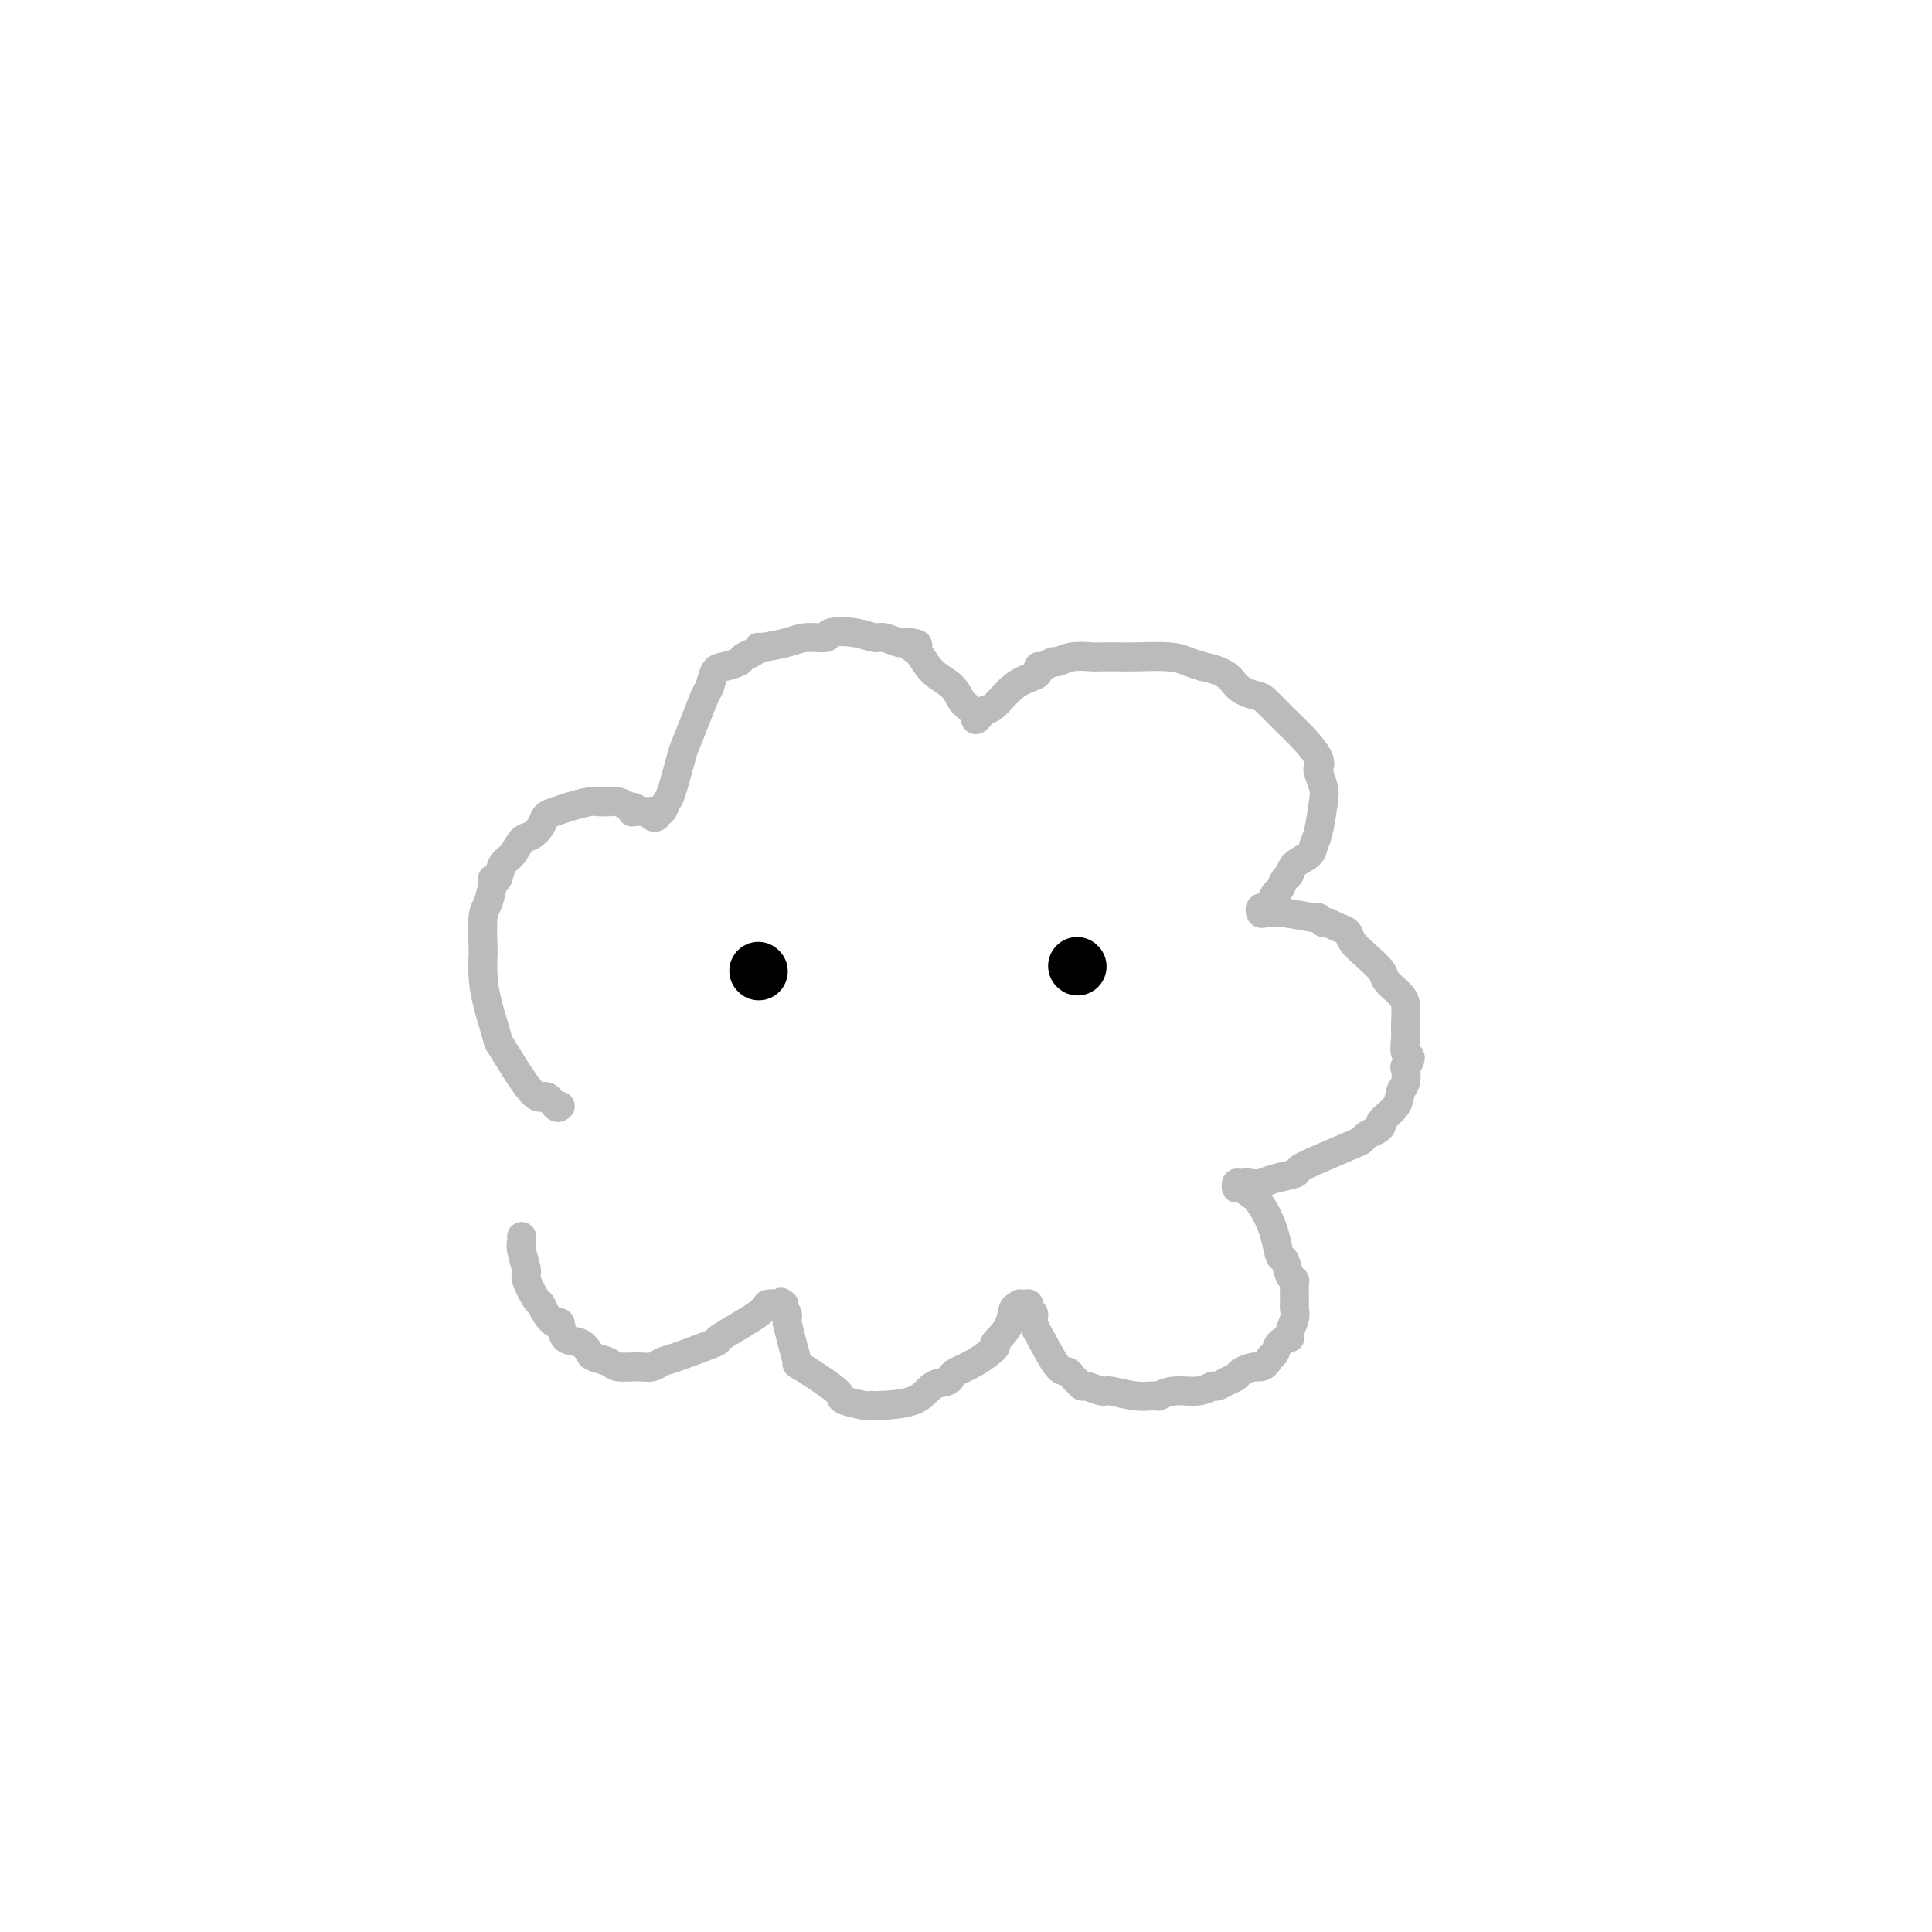 <svg viewBox='0 0 400 400' version='1.1' xmlns='http://www.w3.org/2000/svg' xmlns:xlink='http://www.w3.org/1999/xlink'><g fill='none' stroke='#BABBBB' stroke-width='6' stroke-linecap='round' stroke-linejoin='round'><path d='M116,229c-0.240,0.268 -0.479,0.537 -1,0c-0.521,-0.537 -1.323,-1.878 -2,-2c-0.677,-0.122 -1.229,0.975 -3,-1c-1.771,-1.975 -4.762,-7.023 -6,-9c-1.238,-1.977 -0.724,-0.882 -1,-2c-0.276,-1.118 -1.343,-4.450 -2,-7c-0.657,-2.550 -0.905,-4.319 -1,-6c-0.095,-1.681 -0.035,-3.273 0,-4c0.035,-0.727 0.047,-0.588 0,-2c-0.047,-1.412 -0.153,-4.376 0,-6c0.153,-1.624 0.565,-1.909 1,-3c0.435,-1.091 0.893,-2.987 1,-4c0.107,-1.013 -0.137,-1.144 0,-1c0.137,0.144 0.655,0.562 1,0c0.345,-0.562 0.516,-2.104 1,-3c0.484,-0.896 1.281,-1.147 2,-2c0.719,-0.853 1.361,-2.309 2,-3c0.639,-0.691 1.275,-0.619 2,-1c0.725,-0.381 1.539,-1.216 2,-2c0.461,-0.784 0.571,-1.517 1,-2c0.429,-0.483 1.179,-0.718 2,-1c0.821,-0.282 1.715,-0.612 3,-1c1.285,-0.388 2.963,-0.833 4,-1c1.037,-0.167 1.433,-0.055 2,0c0.567,0.055 1.307,0.053 2,0c0.693,-0.053 1.341,-0.158 2,0c0.659,0.158 1.330,0.579 2,1'/><path d='M130,167c2.535,0.073 1.372,0.755 1,1c-0.372,0.245 0.048,0.053 1,0c0.952,-0.053 2.436,0.034 3,0c0.564,-0.034 0.206,-0.189 0,0c-0.206,0.189 -0.262,0.723 0,1c0.262,0.277 0.843,0.298 1,0c0.157,-0.298 -0.109,-0.913 0,-1c0.109,-0.087 0.592,0.355 1,0c0.408,-0.355 0.742,-1.507 1,-2c0.258,-0.493 0.440,-0.328 1,-2c0.560,-1.672 1.498,-5.181 2,-7c0.502,-1.819 0.568,-1.948 1,-3c0.432,-1.052 1.231,-3.027 2,-5c0.769,-1.973 1.509,-3.943 2,-5c0.491,-1.057 0.732,-1.200 1,-2c0.268,-0.800 0.562,-2.255 1,-3c0.438,-0.745 1.021,-0.778 2,-1c0.979,-0.222 2.353,-0.633 3,-1c0.647,-0.367 0.568,-0.689 1,-1c0.432,-0.311 1.377,-0.609 2,-1c0.623,-0.391 0.924,-0.874 1,-1c0.076,-0.126 -0.075,0.106 1,0c1.075,-0.106 3.375,-0.551 5,-1c1.625,-0.449 2.575,-0.901 4,-1c1.425,-0.099 3.325,0.154 4,0c0.675,-0.154 0.124,-0.717 1,-1c0.876,-0.283 3.180,-0.286 5,0c1.820,0.286 3.158,0.860 4,1c0.842,0.140 1.188,-0.155 2,0c0.812,0.155 2.089,0.758 3,1c0.911,0.242 1.455,0.121 2,0'/><path d='M188,133c3.448,0.376 1.568,0.815 1,1c-0.568,0.185 0.177,0.115 1,1c0.823,0.885 1.726,2.723 3,4c1.274,1.277 2.919,1.992 4,3c1.081,1.008 1.596,2.307 2,3c0.404,0.693 0.696,0.779 1,1c0.304,0.221 0.620,0.578 1,1c0.380,0.422 0.822,0.908 1,1c0.178,0.092 0.091,-0.210 0,0c-0.091,0.210 -0.185,0.933 0,1c0.185,0.067 0.648,-0.521 1,-1c0.352,-0.479 0.592,-0.849 1,-1c0.408,-0.151 0.985,-0.083 2,-1c1.015,-0.917 2.470,-2.819 4,-4c1.530,-1.181 3.135,-1.641 4,-2c0.865,-0.359 0.990,-0.617 1,-1c0.010,-0.383 -0.095,-0.891 0,-1c0.095,-0.109 0.390,0.181 1,0c0.610,-0.181 1.537,-0.833 2,-1c0.463,-0.167 0.464,0.151 1,0c0.536,-0.151 1.609,-0.772 3,-1c1.391,-0.228 3.100,-0.062 4,0c0.900,0.062 0.993,0.020 2,0c1.007,-0.020 2.930,-0.016 4,0c1.070,0.016 1.287,0.046 3,0c1.713,-0.046 4.923,-0.166 7,0c2.077,0.166 3.022,0.619 4,1c0.978,0.381 1.989,0.691 3,1'/><path d='M249,138c5.538,1.096 5.885,2.837 7,4c1.115,1.163 3.000,1.747 4,2c1.000,0.253 1.116,0.177 2,1c0.884,0.823 2.537,2.547 4,4c1.463,1.453 2.735,2.634 4,4c1.265,1.366 2.522,2.918 3,4c0.478,1.082 0.178,1.693 0,2c-0.178,0.307 -0.233,0.309 0,1c0.233,0.691 0.755,2.072 1,3c0.245,0.928 0.213,1.403 0,3c-0.213,1.597 -0.606,4.316 -1,6c-0.394,1.684 -0.788,2.334 -1,3c-0.212,0.666 -0.242,1.348 -1,2c-0.758,0.652 -2.245,1.273 -3,2c-0.755,0.727 -0.780,1.560 -1,2c-0.220,0.440 -0.636,0.486 -1,1c-0.364,0.514 -0.676,1.496 -1,2c-0.324,0.504 -0.662,0.531 -1,1c-0.338,0.469 -0.678,1.380 -1,2c-0.322,0.620 -0.627,0.950 -1,1c-0.373,0.050 -0.814,-0.179 -1,0c-0.186,0.179 -0.117,0.765 0,1c0.117,0.235 0.283,0.118 1,0c0.717,-0.118 1.986,-0.238 4,0c2.014,0.238 4.773,0.833 6,1c1.227,0.167 0.922,-0.095 1,0c0.078,0.095 0.539,0.548 1,1'/><path d='M274,191c1.992,0.414 0.973,-0.052 1,0c0.027,0.052 1.100,0.623 2,1c0.900,0.377 1.626,0.562 2,1c0.374,0.438 0.394,1.129 1,2c0.606,0.871 1.797,1.921 3,3c1.203,1.079 2.417,2.188 3,3c0.583,0.812 0.534,1.327 1,2c0.466,0.673 1.446,1.506 2,2c0.554,0.494 0.683,0.651 1,1c0.317,0.349 0.822,0.890 1,2c0.178,1.110 0.030,2.789 0,4c-0.030,1.211 0.058,1.954 0,3c-0.058,1.046 -0.263,2.395 0,3c0.263,0.605 0.995,0.465 1,1c0.005,0.535 -0.717,1.746 -1,2c-0.283,0.254 -0.126,-0.447 0,0c0.126,0.447 0.220,2.042 0,3c-0.220,0.958 -0.755,1.279 -1,2c-0.245,0.721 -0.202,1.842 -1,3c-0.798,1.158 -2.438,2.352 -3,3c-0.562,0.648 -0.047,0.749 0,1c0.047,0.251 -0.374,0.651 -1,1c-0.626,0.349 -1.457,0.646 -2,1c-0.543,0.354 -0.797,0.763 -1,1c-0.203,0.237 -0.354,0.301 -2,1c-1.646,0.699 -4.787,2.033 -7,3c-2.213,0.967 -3.499,1.566 -4,2c-0.501,0.434 -0.217,0.704 -1,1c-0.783,0.296 -2.634,0.618 -4,1c-1.366,0.382 -2.247,0.823 -3,1c-0.753,0.177 -1.376,0.088 -2,0'/><path d='M259,245c-3.431,1.233 -1.507,0.314 -1,0c0.507,-0.314 -0.402,-0.024 -1,0c-0.598,0.024 -0.883,-0.220 -1,0c-0.117,0.220 -0.064,0.903 0,1c0.064,0.097 0.139,-0.394 1,0c0.861,0.394 2.507,1.672 3,2c0.493,0.328 -0.166,-0.293 0,0c0.166,0.293 1.158,1.501 2,3c0.842,1.499 1.536,3.291 2,5c0.464,1.709 0.699,3.336 1,4c0.301,0.664 0.669,0.367 1,1c0.331,0.633 0.625,2.197 1,3c0.375,0.803 0.833,0.846 1,1c0.167,0.154 0.045,0.419 0,1c-0.045,0.581 -0.012,1.479 0,2c0.012,0.521 0.004,0.666 0,1c-0.004,0.334 -0.005,0.856 0,1c0.005,0.144 0.017,-0.092 0,0c-0.017,0.092 -0.064,0.510 0,1c0.064,0.490 0.238,1.052 0,2c-0.238,0.948 -0.890,2.282 -1,3c-0.110,0.718 0.321,0.821 0,1c-0.321,0.179 -1.394,0.433 -2,1c-0.606,0.567 -0.745,1.448 -1,2c-0.255,0.552 -0.628,0.776 -1,1'/><path d='M263,281c-1.281,2.417 -1.982,1.958 -3,2c-1.018,0.042 -2.352,0.585 -3,1c-0.648,0.415 -0.612,0.704 -1,1c-0.388,0.296 -1.202,0.600 -2,1c-0.798,0.400 -1.580,0.896 -2,1c-0.420,0.104 -0.478,-0.183 -1,0c-0.522,0.183 -1.509,0.835 -3,1c-1.491,0.165 -3.485,-0.156 -5,0c-1.515,0.156 -2.550,0.789 -3,1c-0.450,0.211 -0.313,-0.000 -1,0c-0.687,0.000 -2.197,0.211 -4,0c-1.803,-0.211 -3.897,-0.844 -5,-1c-1.103,-0.156 -1.213,0.166 -2,0c-0.787,-0.166 -2.252,-0.819 -3,-1c-0.748,-0.181 -0.780,0.109 -1,0c-0.220,-0.109 -0.628,-0.619 -1,-1c-0.372,-0.381 -0.706,-0.633 -1,-1c-0.294,-0.367 -0.547,-0.847 -1,-1c-0.453,-0.153 -1.106,0.023 -2,-1c-0.894,-1.023 -2.029,-3.245 -3,-5c-0.971,-1.755 -1.780,-3.045 -2,-4c-0.220,-0.955 0.147,-1.577 0,-2c-0.147,-0.423 -0.810,-0.646 -1,-1c-0.190,-0.354 0.093,-0.837 0,-1c-0.093,-0.163 -0.564,-0.005 -1,0c-0.436,0.005 -0.839,-0.141 -1,0c-0.161,0.141 -0.081,0.571 0,1'/><path d='M211,271c-1.495,-1.414 -1.234,1.050 -2,3c-0.766,1.950 -2.559,3.387 -3,4c-0.441,0.613 0.469,0.402 0,1c-0.469,0.598 -2.317,2.003 -4,3c-1.683,0.997 -3.202,1.584 -4,2c-0.798,0.416 -0.877,0.661 -1,1c-0.123,0.339 -0.291,0.770 -1,1c-0.709,0.230 -1.959,0.257 -3,1c-1.041,0.743 -1.872,2.200 -4,3c-2.128,0.800 -5.551,0.943 -7,1c-1.449,0.057 -0.924,0.026 -1,0c-0.076,-0.026 -0.754,-0.049 -1,0c-0.246,0.049 -0.060,0.170 -1,0c-0.940,-0.170 -3.008,-0.631 -4,-1c-0.992,-0.369 -0.910,-0.646 -1,-1c-0.090,-0.354 -0.354,-0.786 -2,-2c-1.646,-1.214 -4.676,-3.210 -6,-4c-1.324,-0.790 -0.943,-0.372 -1,-1c-0.057,-0.628 -0.550,-2.301 -1,-4c-0.450,-1.699 -0.855,-3.425 -1,-4c-0.145,-0.575 -0.028,0.001 0,0c0.028,-0.001 -0.031,-0.577 0,-1c0.031,-0.423 0.152,-0.692 0,-1c-0.152,-0.308 -0.576,-0.654 -1,-1'/><path d='M162,271c-0.622,-2.083 -0.178,-1.291 0,-1c0.178,0.291 0.091,0.081 0,0c-0.091,-0.081 -0.185,-0.031 0,0c0.185,0.031 0.649,0.044 0,0c-0.649,-0.044 -2.412,-0.145 -3,0c-0.588,0.145 -0.002,0.535 -2,2c-1.998,1.465 -6.579,4.004 -8,5c-1.421,0.996 0.319,0.449 -1,1c-1.319,0.551 -5.698,2.201 -8,3c-2.302,0.799 -2.527,0.747 -3,1c-0.473,0.253 -1.195,0.811 -2,1c-0.805,0.189 -1.693,0.010 -3,0c-1.307,-0.010 -3.035,0.147 -4,0c-0.965,-0.147 -1.169,-0.600 -2,-1c-0.831,-0.400 -2.289,-0.746 -3,-1c-0.711,-0.254 -0.676,-0.417 -1,-1c-0.324,-0.583 -1.008,-1.587 -2,-2c-0.992,-0.413 -2.294,-0.234 -3,-1c-0.706,-0.766 -0.818,-2.478 -1,-3c-0.182,-0.522 -0.435,0.148 -1,0c-0.565,-0.148 -1.443,-1.112 -2,-2c-0.557,-0.888 -0.794,-1.701 -1,-2c-0.206,-0.299 -0.381,-0.083 -1,-1c-0.619,-0.917 -1.682,-2.967 -2,-4c-0.318,-1.033 0.111,-1.050 0,-2c-0.111,-0.950 -0.761,-2.833 -1,-4c-0.239,-1.167 -0.068,-1.619 0,-2c0.068,-0.381 0.034,-0.690 0,-1'/></g>
<g fill='none' stroke='#000000' stroke-width='12' stroke-linecap='round' stroke-linejoin='round'><path d='M223,200c0.000,0.000 0.100,0.100 0.1,0.1'/><path d='M157,201c0.000,0.000 0.100,0.100 0.1,0.1'/></g>
</svg>